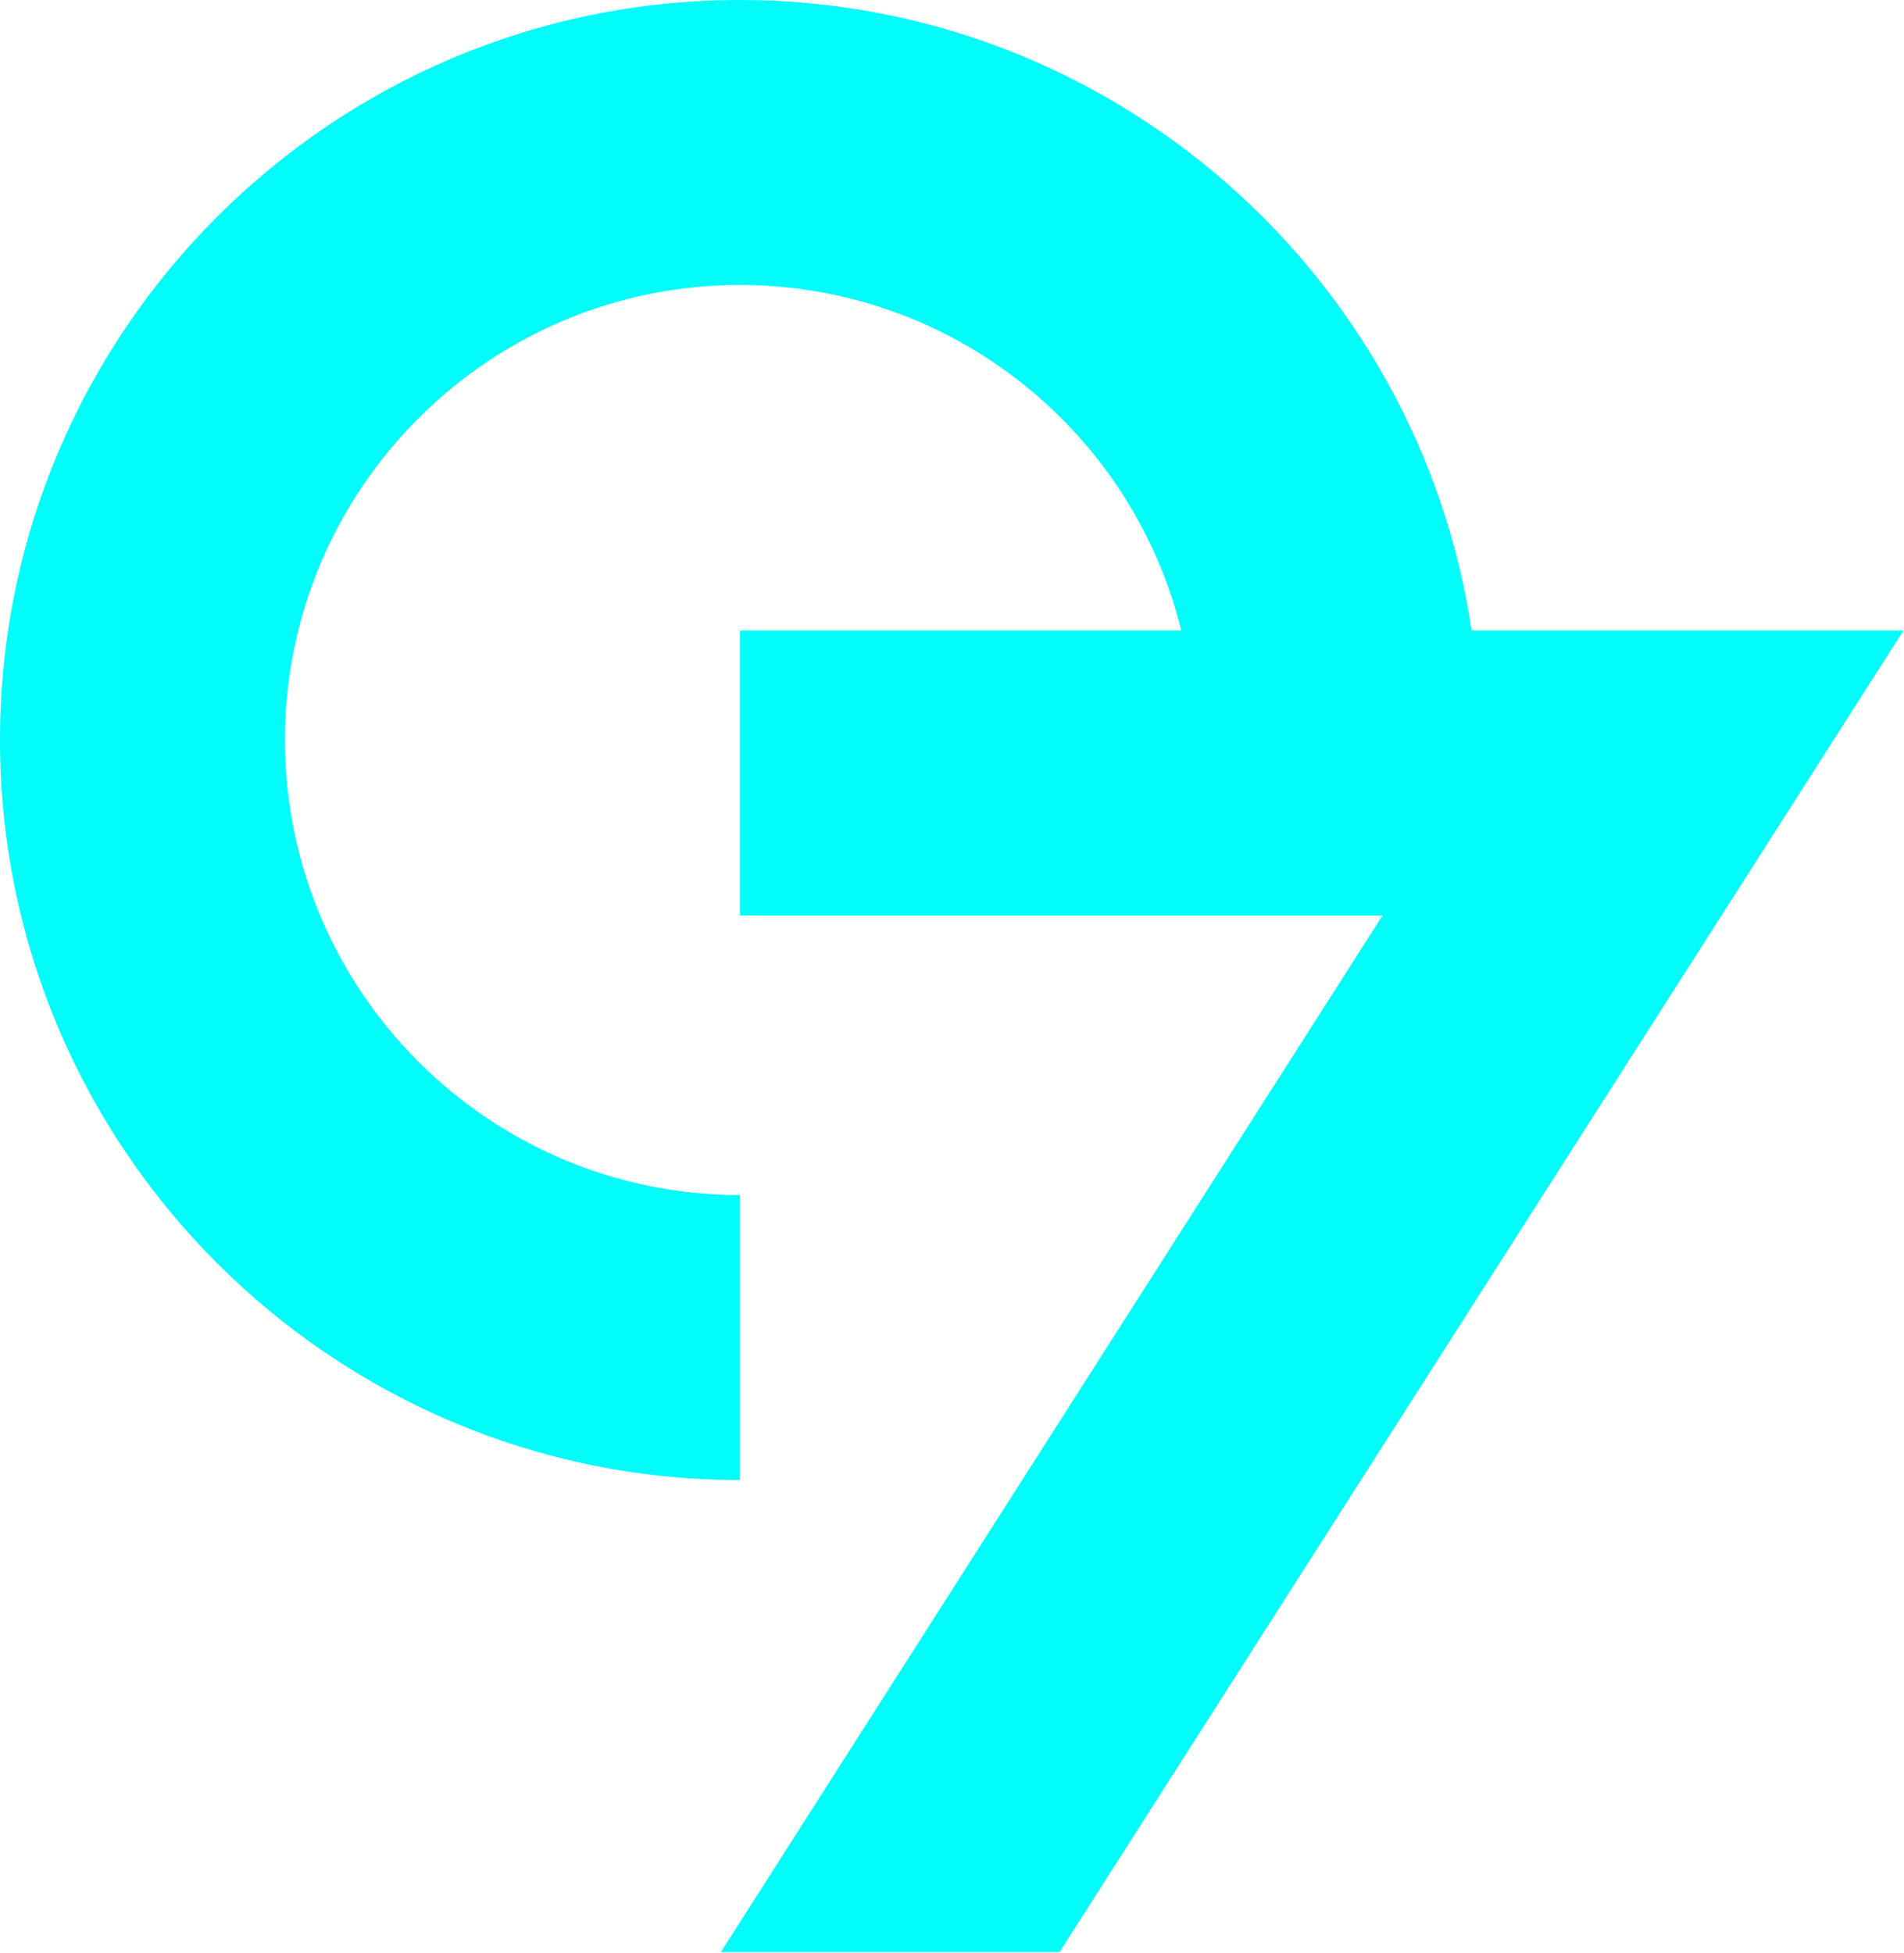<svg version="1.2" xmlns="http://www.w3.org/2000/svg" viewBox="0 0 1454 1491" width="1454" height="1491">
	<title>Group7 (1)-svg</title>
	<style>
		.s0 { fill: #02fcfa } 
	</style>
	<g id="Group 505">
		<path id="Vector" class="s0" d="m1123.8 481.4c-40.5-272.1-275.8-481.4-558.8-481.4-311.6 0-565 253.4-565 565 0 311.6 253.4 565.1 565 565.1v-217.6c-191.6 0-347.4-155.8-347.4-347.5 0-191.6 155.8-347.4 347.4-347.4 162.6 0 299.7 112.2 337.1 263.8h-337.1v217.6h490.8l-505.3 791.5h258.6l644.5-1009.1z"/>
	</g>
</svg>